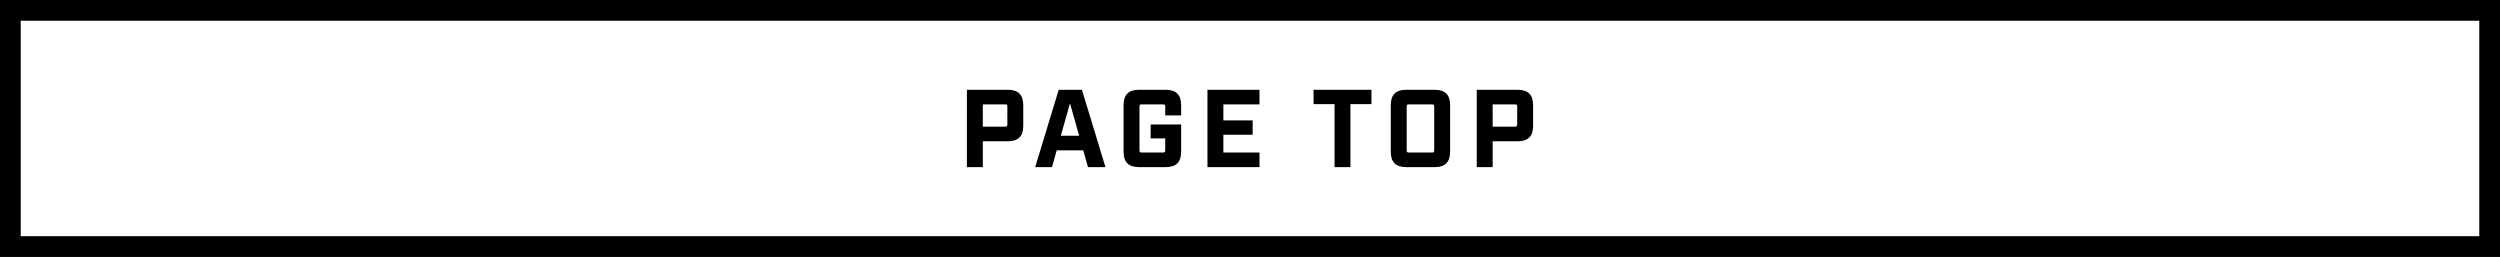 <svg xmlns="http://www.w3.org/2000/svg" width="723.968" height="74.4" viewBox="0 0 723.968 74.4">
  <rect x="0" y="0" width="723.968" height="74.4" fill="#808080" stroke="none"/>
  <g id="グループ_51088" data-name="グループ 51088" transform="translate(-52.688 -14965.6)">
    <g id="パス_94021" data-name="パス 94021" transform="translate(52.688 14965.6)" fill="#fff">
      <path d="M 720.968 71.4 L 3 71.4 L 3 3 L 720.968 3 L 720.968 71.4 Z" stroke="none"/>
      <path d="M 6 6 L 6 68.4 L 717.968 68.4 L 717.968 6 L 6 6 M 0 0 L 723.968 0 L 723.968 74.4 L 0 74.4 L 0 0 Z" stroke="none" fill="#000"/>
    </g>
    <path id="パス_94022" data-name="パス 94022" d="M-81.312,0H-76.7V-7.488h7.232c3.04,0,4.48-1.44,4.48-4.48V-17.92c0-3.04-1.44-4.48-4.48-4.48h-11.84ZM-76.7-11.712v-6.464h6.464c.48,0,.64.16.64.64v5.184c0,.48-.16.64-.64.64ZM-46.24,0h5.056L-48-22.4h-6.72L-61.536,0h4.864L-55.3-4.864h7.68Zm-7.872-9.088,2.656-9.408L-48.8-9.088ZM-31.456,0h7.712c3.04,0,4.48-1.44,4.48-4.48v-7.872H-28.1V-8.32h4.224v3.456c0,.48-.16.64-.64.64h-6.176c-.48,0-.64-.16-.64-.64V-17.536c0-.48.16-.64.64-.64h6.176c.48,0,.64.16.64.64v2.56h4.608V-17.92c0-3.04-1.44-4.48-4.48-4.48h-7.712c-3.04,0-4.48,1.44-4.48,4.48V-4.48C-35.936-1.44-34.5,0-31.456,0Zm19.808,0H3.424V-4.224H-7.04V-9.376H1.44v-4.16H-7.04v-4.64H3.424V-22.4H-11.648Zm36.8,0H29.76V-18.24h6.08V-22.4H19.072v4.16h6.08ZM45.92,0h8.224c3.04,0,4.48-1.44,4.48-4.48V-17.92c0-3.04-1.44-4.48-4.48-4.48H45.92c-3.04,0-4.48,1.44-4.48,4.48V-4.48C41.44-1.44,42.88,0,45.92,0Zm.768-4.224c-.48,0-.64-.16-.64-.64V-17.536c0-.48.16-.64.64-.64h6.688c.48,0,.64.16.64.64V-4.864c0,.48-.16.64-.64.64ZM66.336,0h4.608V-7.488h7.232c3.04,0,4.48-1.44,4.48-4.48V-17.92c0-3.04-1.44-4.48-4.48-4.48H66.336Zm4.608-11.712v-6.464h6.464c.48,0,.64.16.64.64v5.184c0,.48-.16.64-.64.64Z" transform="translate(414 15014)"/>
  </g>
</svg>
